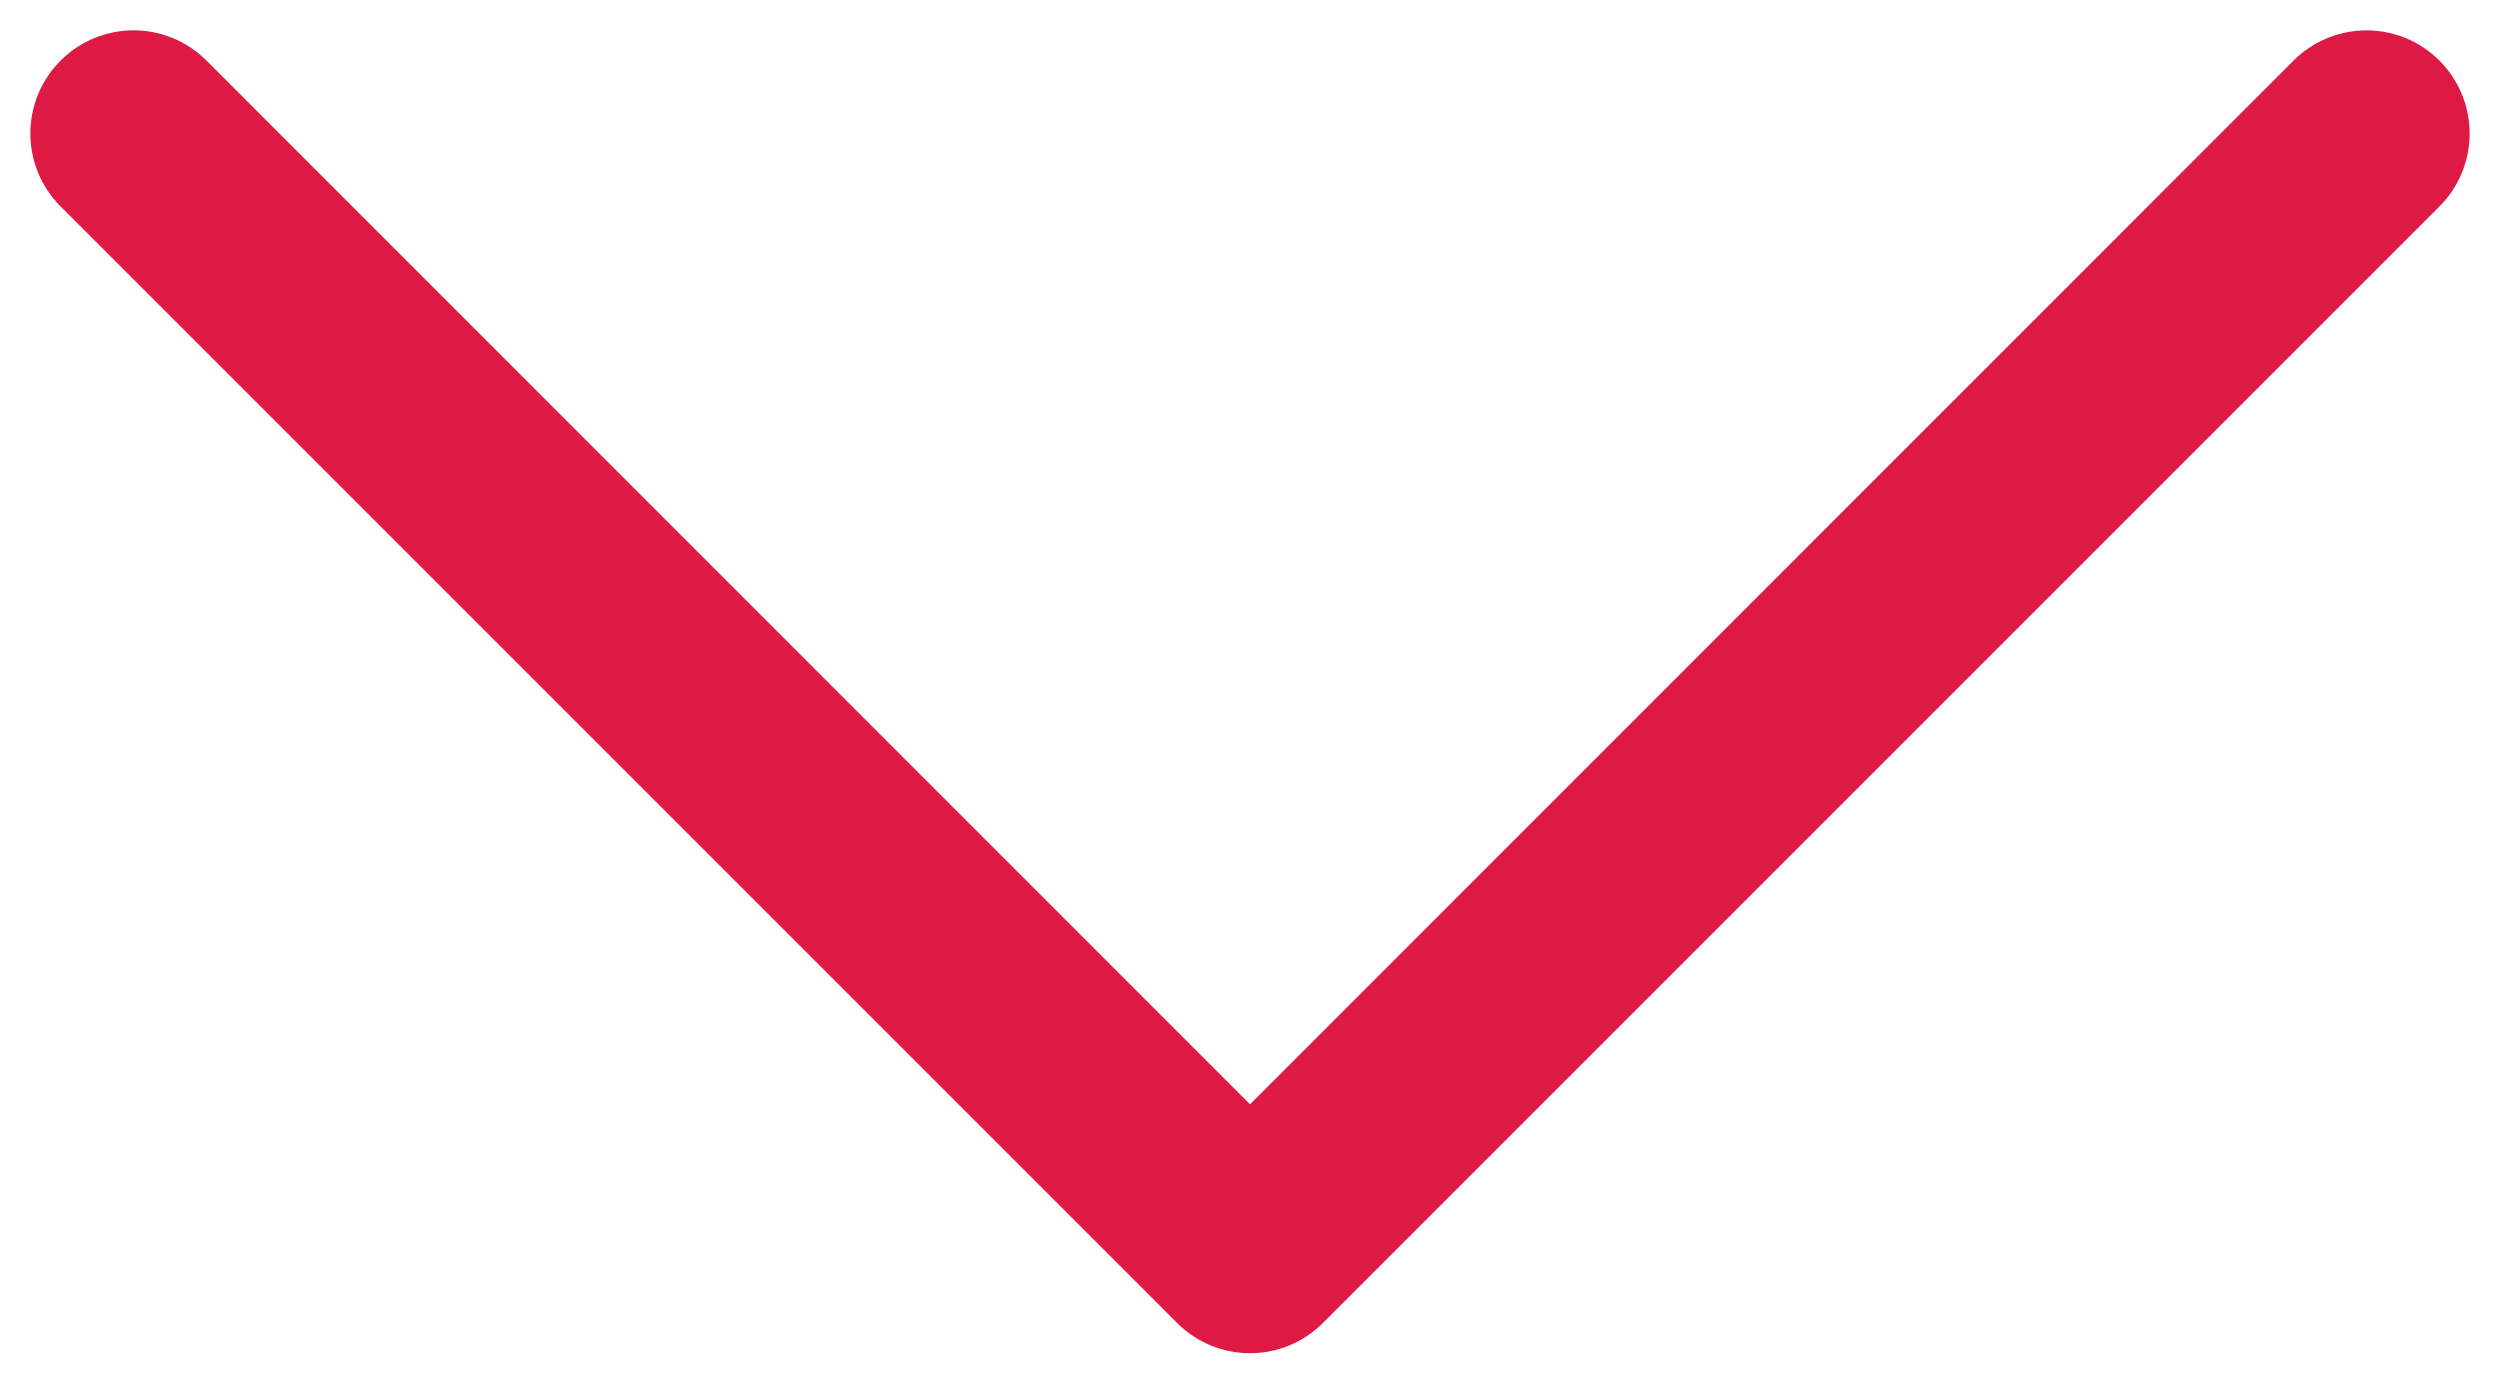 <?xml version="1.0" encoding="UTF-8"?> <svg xmlns="http://www.w3.org/2000/svg" width="50" height="28" viewBox="0 0 50 28" fill="none"> <path fill-rule="evenodd" clip-rule="evenodd" d="M1.354 1.353C1.527 1.18 1.732 1.042 1.958 0.949C2.184 0.855 2.427 0.806 2.671 0.806C2.916 0.806 3.158 0.855 3.384 0.949C3.611 1.042 3.816 1.18 3.989 1.353L25 22.369L46.012 1.353C46.185 1.18 46.391 1.043 46.617 0.949C46.843 0.856 47.085 0.807 47.33 0.807C47.574 0.807 47.817 0.856 48.043 0.949C48.269 1.043 48.474 1.18 48.647 1.353C48.82 1.526 48.957 1.731 49.051 1.958C49.145 2.184 49.193 2.426 49.193 2.671C49.193 2.915 49.145 3.157 49.051 3.383C48.957 3.61 48.82 3.815 48.647 3.988L26.318 26.317C26.145 26.49 25.94 26.628 25.714 26.722C25.488 26.816 25.245 26.864 25 26.864C24.756 26.864 24.513 26.816 24.287 26.722C24.061 26.628 23.856 26.49 23.683 26.317L1.354 3.988C1.181 3.815 1.043 3.61 0.949 3.384C0.856 3.158 0.807 2.915 0.807 2.671C0.807 2.426 0.856 2.183 0.949 1.957C1.043 1.731 1.181 1.526 1.354 1.353Z" fill="#DE1943" stroke="#DE1943" stroke-width="0.4"></path> </svg> 